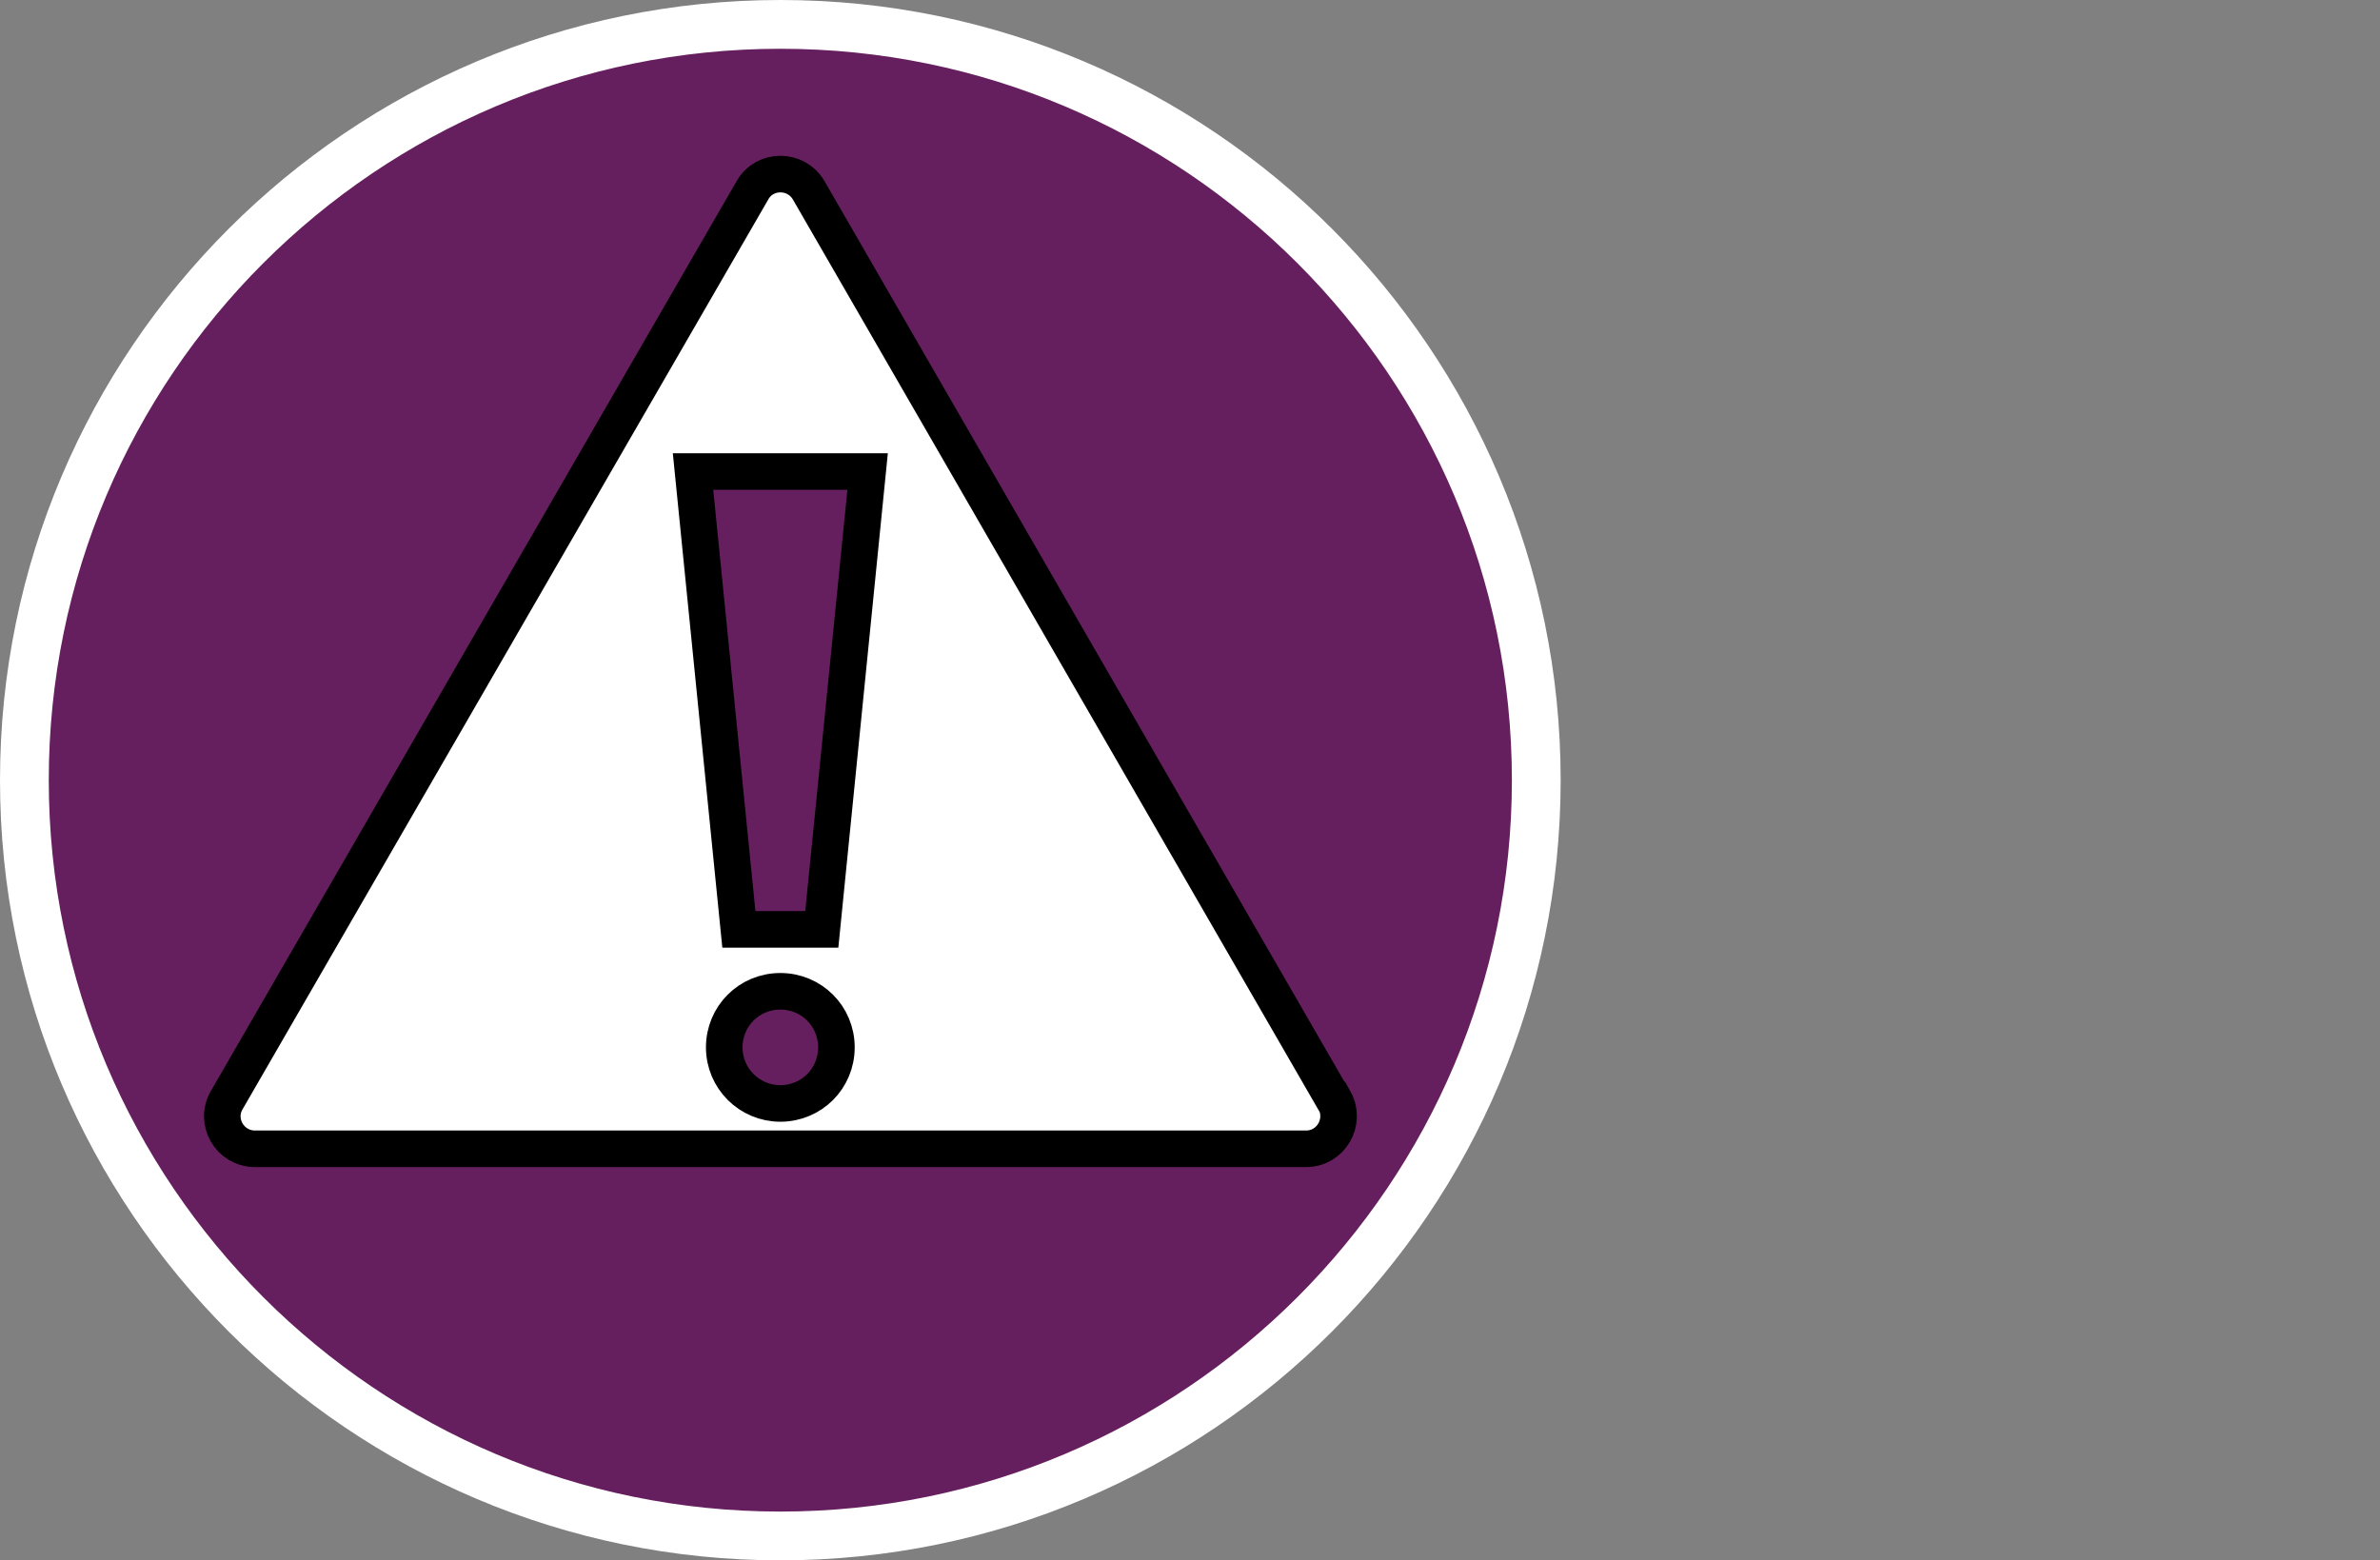 <?xml version="1.0" encoding="UTF-8"?><svg id="uuid-714ecc92-6ed0-4048-a275-a2805517946d" xmlns="http://www.w3.org/2000/svg" width="48.8" height="32" viewBox="0 0 48.8 32"><rect x="0" y="0" width="48.8" height="32" fill="#808080" stroke="none"/><defs><style>.uuid-0eb4376f-e75a-4b28-9d3c-1722b39fb98b{fill:#fff;stroke:#000;stroke-width:.75px;}.uuid-0eb4376f-e75a-4b28-9d3c-1722b39fb98b,.uuid-1b145cf0-f13a-4469-a52d-5e21e5b22ebf{stroke-miterlimit:10;}.uuid-1b145cf0-f13a-4469-a52d-5e21e5b22ebf{fill:#661f5e;stroke:#fff;}</style></defs><path class="uuid-1b145cf0-f13a-4469-a52d-5e21e5b22ebf" d="M16,31.5C7.45,31.5.5,24.55.5,16S7.45.5,16,.5s15.5,6.95,15.5,15.5-6.95,15.5-15.5,15.5Z"/><path class="uuid-0eb4376f-e75a-4b28-9d3c-1722b39fb98b" d="M27.35,22.56L16.58,3.9c-.26-.44-.9-.44-1.15,0L4.65,22.56c-.26.44.06,1,.58,1h21.55c.51,0,.83-.55.58-1ZM16,22.63c-.63,0-1.15-.51-1.15-1.15s.51-1.15,1.15-1.15,1.15.51,1.15,1.15-.51,1.15-1.15,1.15ZM16.85,19.06h-1.7l-.94-9.39h3.58l-.94,9.39Z"/></svg>